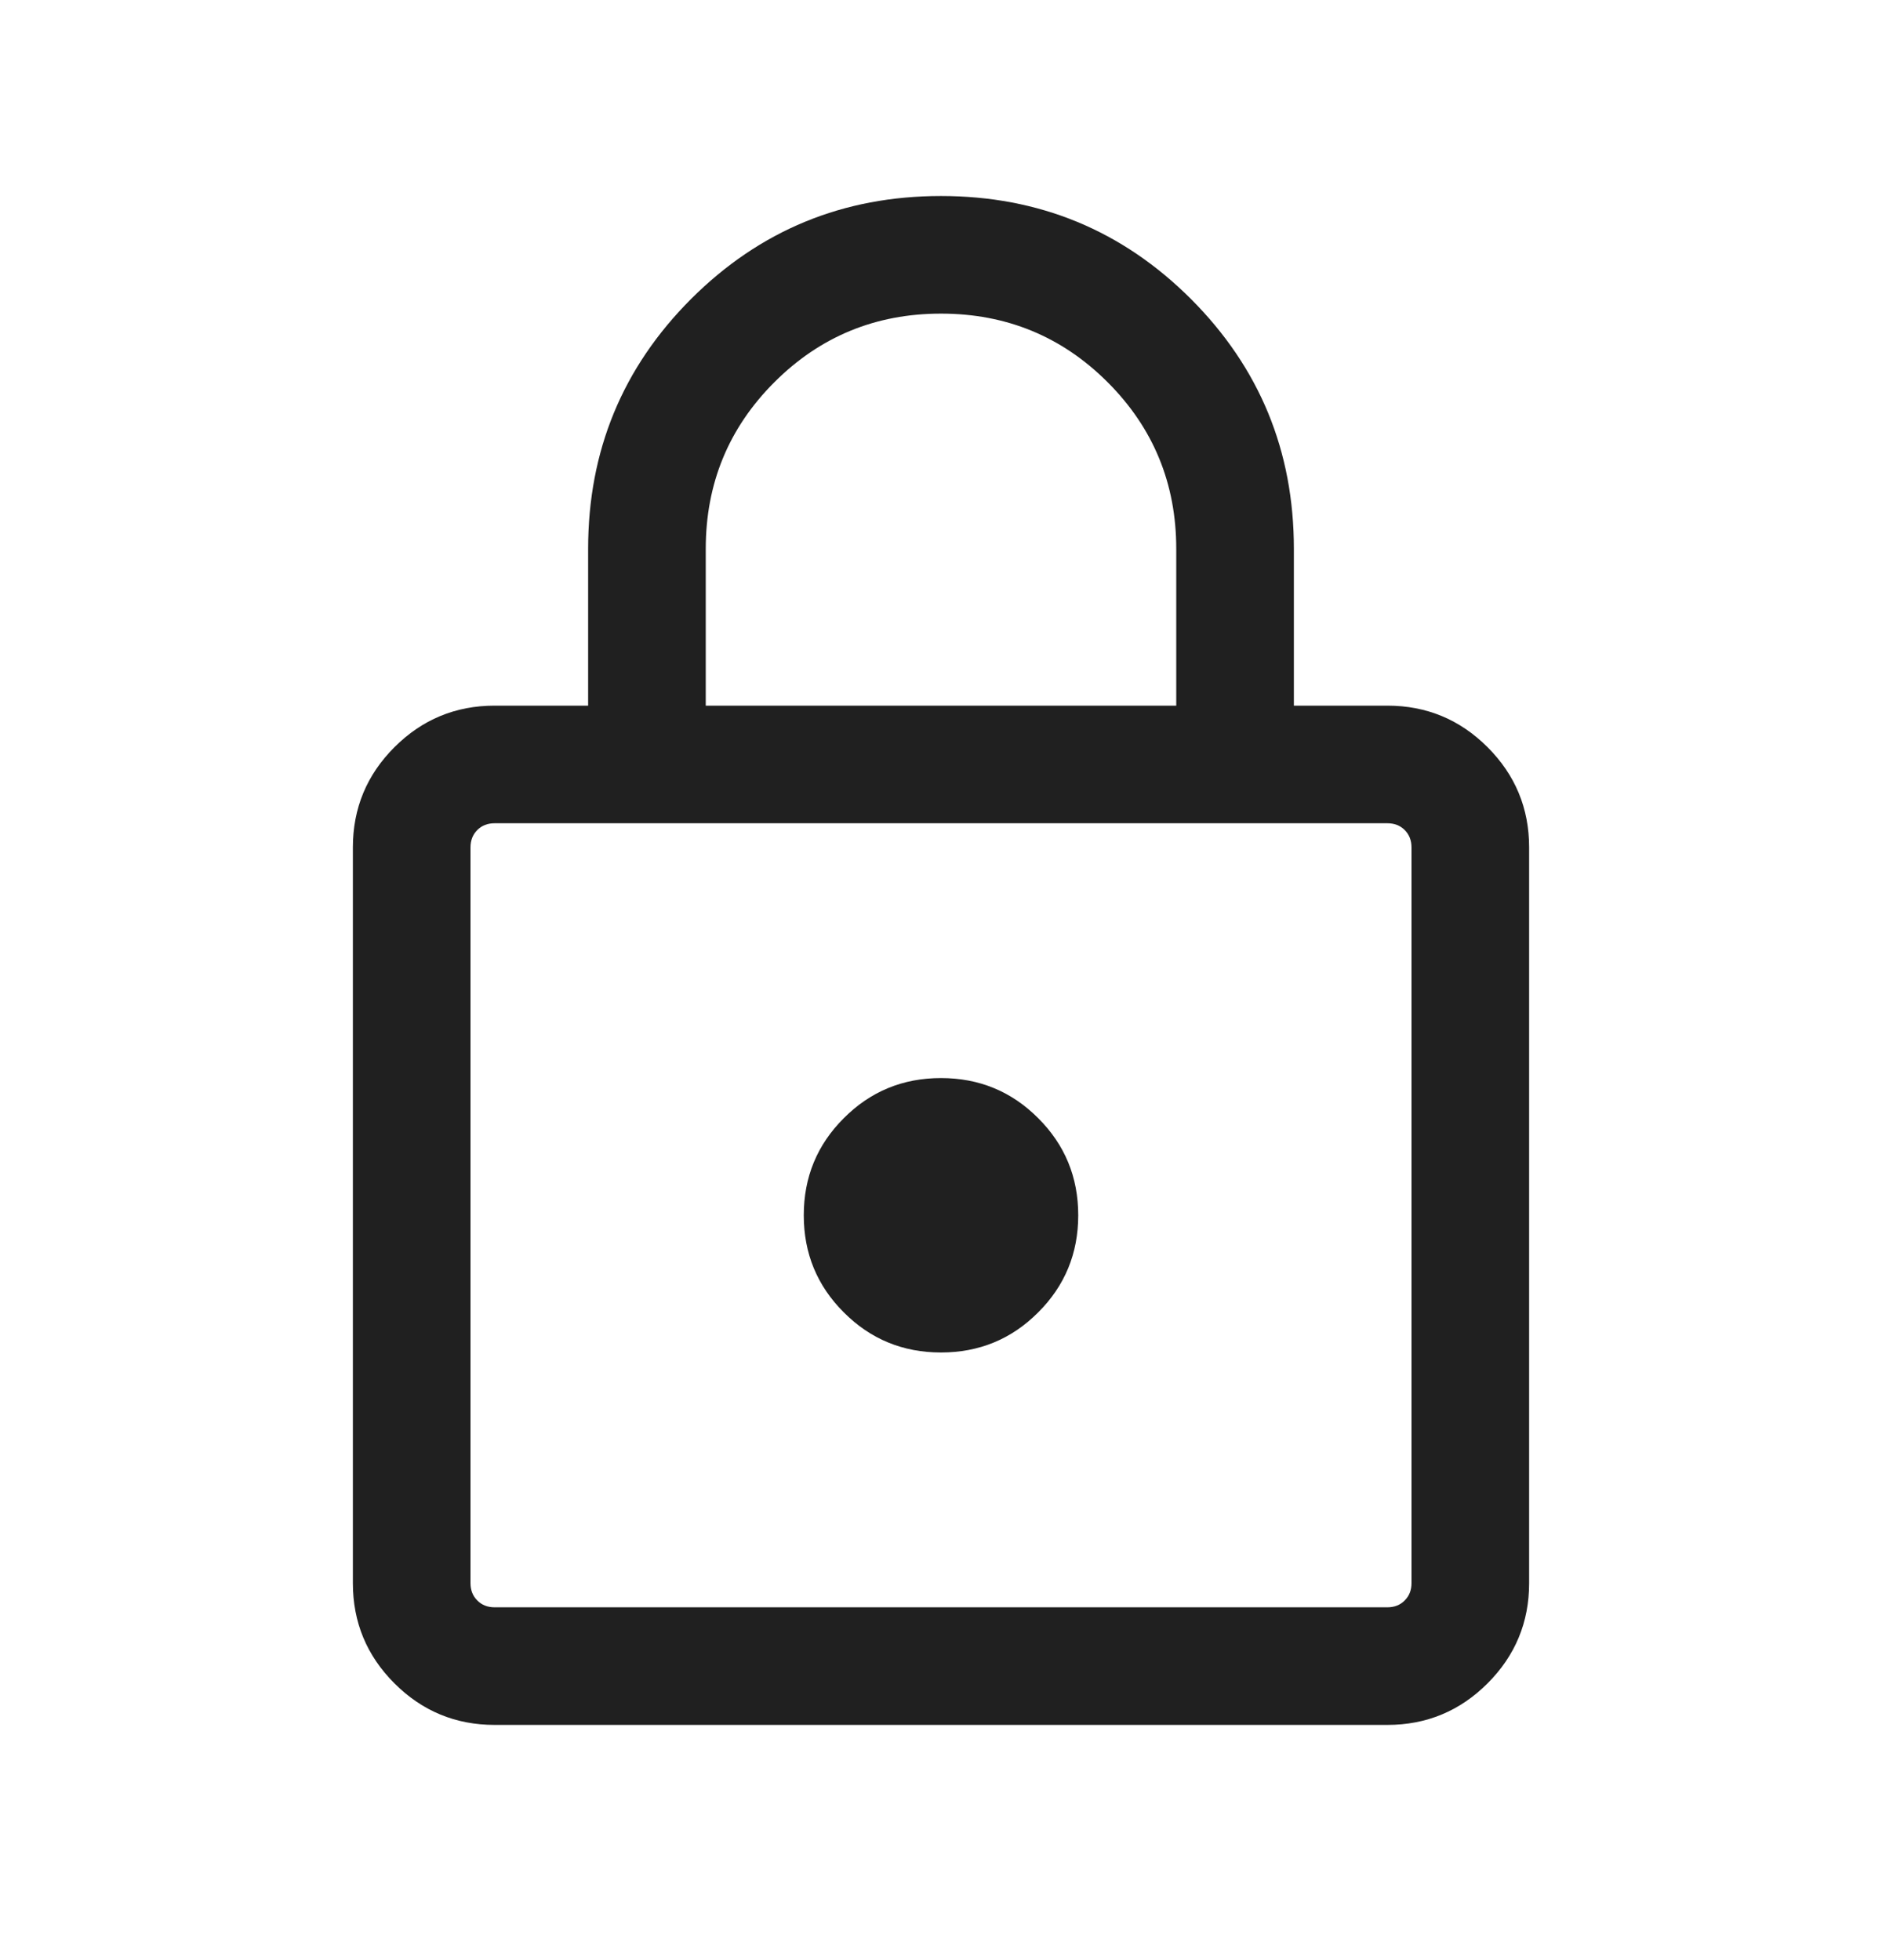 <svg width="24" height="25" viewBox="0 0 24 25" fill="none" xmlns="http://www.w3.org/2000/svg">
<path d="M6.308 22C5.809 22 5.383 21.823 5.03 21.47C4.677 21.117 4.5 20.691 4.5 20.192V10.808C4.5 10.309 4.677 9.883 5.03 9.53C5.383 9.177 5.809 9 6.308 9H7.5V7C7.5 5.751 7.938 4.689 8.813 3.813C9.689 2.938 10.751 2.5 12 2.5C13.249 2.5 14.311 2.938 15.187 3.813C16.062 4.689 16.5 5.751 16.5 7V9H17.692C18.191 9 18.617 9.177 18.97 9.53C19.323 9.883 19.5 10.309 19.5 10.808V20.192C19.5 20.691 19.323 21.117 18.97 21.47C18.617 21.823 18.191 22 17.692 22H6.308ZM6.308 20.5H17.692C17.782 20.5 17.856 20.471 17.913 20.413C17.971 20.356 18 20.282 18 20.192V10.808C18 10.718 17.971 10.644 17.913 10.586C17.856 10.529 17.782 10.5 17.692 10.5H6.308C6.218 10.5 6.144 10.529 6.087 10.586C6.029 10.644 6 10.718 6 10.808V20.192C6 20.282 6.029 20.356 6.087 20.413C6.144 20.471 6.218 20.5 6.308 20.5ZM12 17.25C12.486 17.25 12.899 17.08 13.239 16.739C13.58 16.399 13.75 15.986 13.75 15.5C13.75 15.014 13.58 14.601 13.239 14.261C12.899 13.92 12.486 13.75 12 13.75C11.514 13.75 11.101 13.92 10.761 14.261C10.42 14.601 10.25 15.014 10.25 15.5C10.25 15.986 10.42 16.399 10.761 16.739C11.101 17.08 11.514 17.25 12 17.25ZM9 9H15V7C15 6.167 14.708 5.458 14.125 4.875C13.542 4.292 12.833 4 12 4C11.167 4 10.458 4.292 9.875 4.875C9.292 5.458 9 6.167 9 7V9Z" fill="#202020"/>
</svg>
